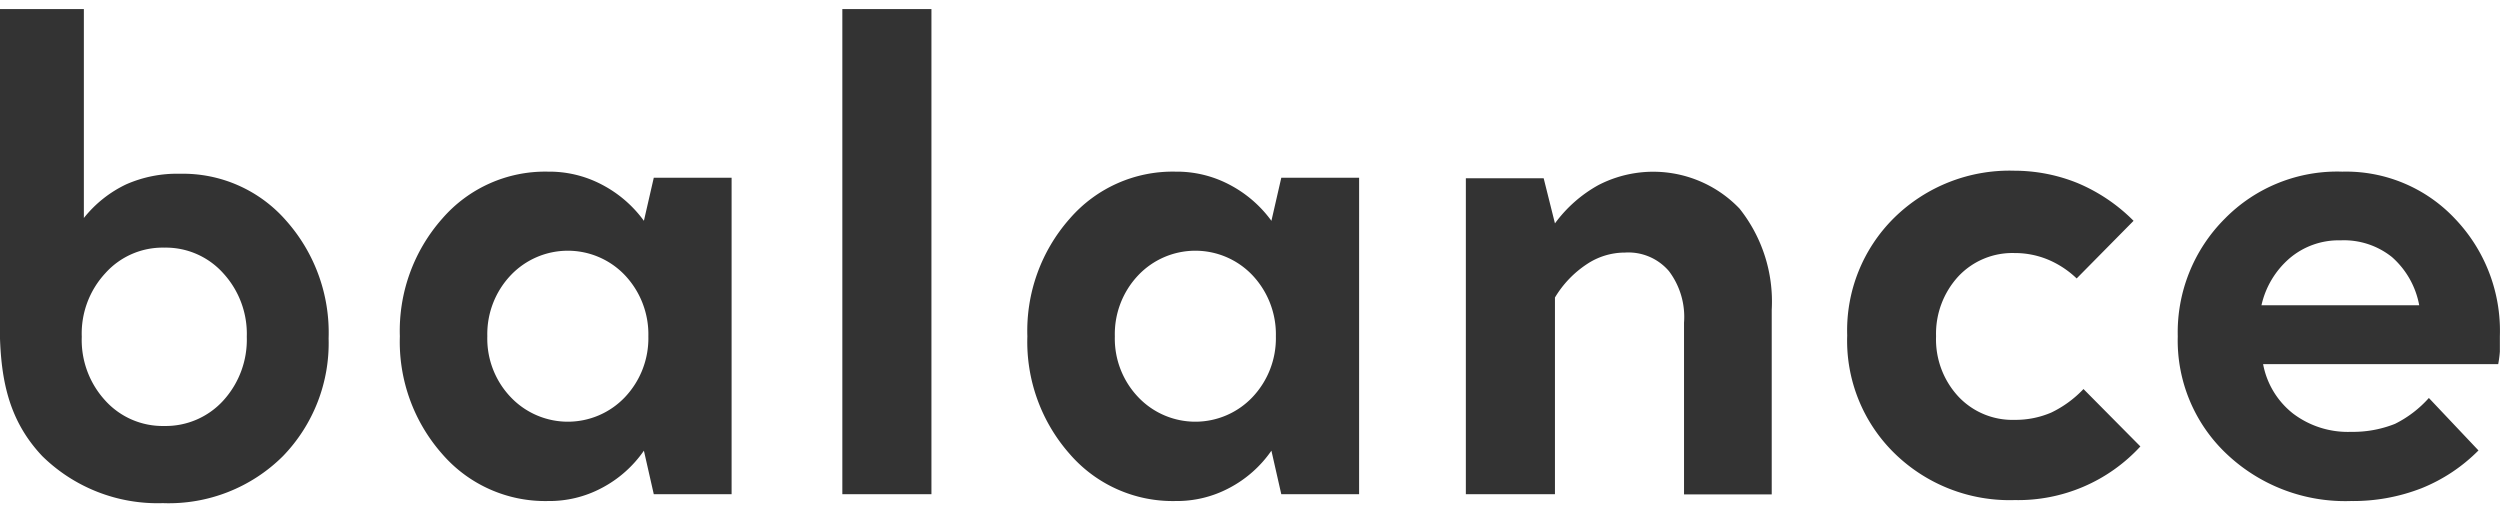 <svg xmlns="http://www.w3.org/2000/svg" width="200" height="41" viewBox="0 0 200 41"><g><g><path fill="#333" d="M13.142 19.811a6.147 6.147 0 0 0-4.721 2.052 7.097 7.097 0 0 0-1.88 5.081 7.154 7.154 0 0 0 1.88 5.1 6.186 6.186 0 0 0 4.721 2.034 6.223 6.223 0 0 0 4.721-2.033 7.23 7.23 0 0 0 1.88-5.1 7.172 7.172 0 0 0-1.88-5.082 6.166 6.166 0 0 0-4.721-2.052zm1.26-5.91a10.944 10.944 0 0 1 8.502 3.765 13.481 13.481 0 0 1 3.385 9.41 12.992 12.992 0 0 1-3.649 9.41 12.938 12.938 0 0 1-9.611 3.765 13.163 13.163 0 0 1-9.649-3.764C.484 33.419-.024 29.88-.024 25.627V.727h6.733V17.44a9.56 9.56 0 0 1 3.386-2.692 10.083 10.083 0 0 1 4.307-.847zm24.583 13.006a6.778 6.778 0 0 0 1.881 4.874 6.298 6.298 0 0 0 9.122 0 6.855 6.855 0 0 0 1.881-4.874 6.892 6.892 0 0 0-1.88-4.894 6.298 6.298 0 0 0-9.123 0 6.835 6.835 0 0 0-1.88 4.894zm19.543 12.629h-6.226l-.79-3.482a9.405 9.405 0 0 1-3.386 2.992 8.912 8.912 0 0 1-4.288 1.036 10.889 10.889 0 0 1-8.464-3.765 13.557 13.557 0 0 1-3.386-9.41 13.537 13.537 0 0 1 3.386-9.41 10.887 10.887 0 0 1 8.464-3.765c1.5-.018 2.98.338 4.307 1.035a9.686 9.686 0 0 1 3.367 2.899l.79-3.445h6.226zM67.387.726h7.128v38.81h-7.128zm21.8 26.18a6.778 6.778 0 0 0 1.88 4.875 6.298 6.298 0 0 0 9.122 0 6.854 6.854 0 0 0 1.881-4.874 6.89 6.89 0 0 0-1.88-4.894 6.298 6.298 0 0 0-9.123 0 6.835 6.835 0 0 0-1.88 4.894zm19.541 12.63h-6.225l-.79-3.482a9.407 9.407 0 0 1-3.386 2.992 8.912 8.912 0 0 1-4.288 1.036 10.889 10.889 0 0 1-8.464-3.765 13.558 13.558 0 0 1-3.386-9.41 13.537 13.537 0 0 1 3.386-9.41 10.887 10.887 0 0 1 8.464-3.765c1.499-.018 2.979.338 4.307 1.035a9.686 9.686 0 0 1 3.367 2.899l.79-3.445h6.226zm21.254-19.33a5.486 5.486 0 0 0-3.028.923 8.315 8.315 0 0 0-2.558 2.672v15.735h-7.128V14.259h6.225l.903 3.613a10.762 10.762 0 0 1 3.48-3.067 9.55 9.55 0 0 1 11.285 1.882 11.938 11.938 0 0 1 2.577 8.093v14.774h-7.016V25.815a6.082 6.082 0 0 0-1.204-4.122 4.267 4.267 0 0 0-3.536-1.486zm24.903 6.7a6.721 6.721 0 0 0 1.768 4.8 5.923 5.923 0 0 0 4.515 1.882 7.238 7.238 0 0 0 2.934-.583 8.802 8.802 0 0 0 2.577-1.882l4.551 4.592a13.296 13.296 0 0 1-10.062 4.291 13.162 13.162 0 0 1-9.63-3.764 12.595 12.595 0 0 1-3.762-9.41 12.652 12.652 0 0 1 3.761-9.411 13.16 13.16 0 0 1 9.63-3.764c1.735.003 3.454.342 5.06.997a13.861 13.861 0 0 1 4.458 3.012l-4.552 4.61a7.517 7.517 0 0 0-2.332-1.524 6.896 6.896 0 0 0-2.633-.508 5.923 5.923 0 0 0-4.515 1.882 6.778 6.778 0 0 0-1.768 4.78zm32.351-7.678a6.055 6.055 0 0 0-4.062 1.43 6.963 6.963 0 0 0-2.257 3.764h12.62a6.756 6.756 0 0 0-2.181-3.858 6.147 6.147 0 0 0-4.12-1.336zm7.073 12.61l3.968 4.197a13.487 13.487 0 0 1-4.57 3.03 15.038 15.038 0 0 1-5.643 1.017 13.785 13.785 0 0 1-9.931-3.765 12.464 12.464 0 0 1-3.912-9.41 12.84 12.84 0 0 1 3.762-9.41 12.597 12.597 0 0 1 9.404-3.765 11.958 11.958 0 0 1 9.01 3.764 12.972 12.972 0 0 1 3.592 9.41v1.224c-.026.335-.07.668-.132.998h-18.809a6.552 6.552 0 0 0 2.39 3.952 7.257 7.257 0 0 0 4.645 1.468 9.078 9.078 0 0 0 3.517-.64 8.974 8.974 0 0 0 2.709-2.07z"/></g></g></svg>